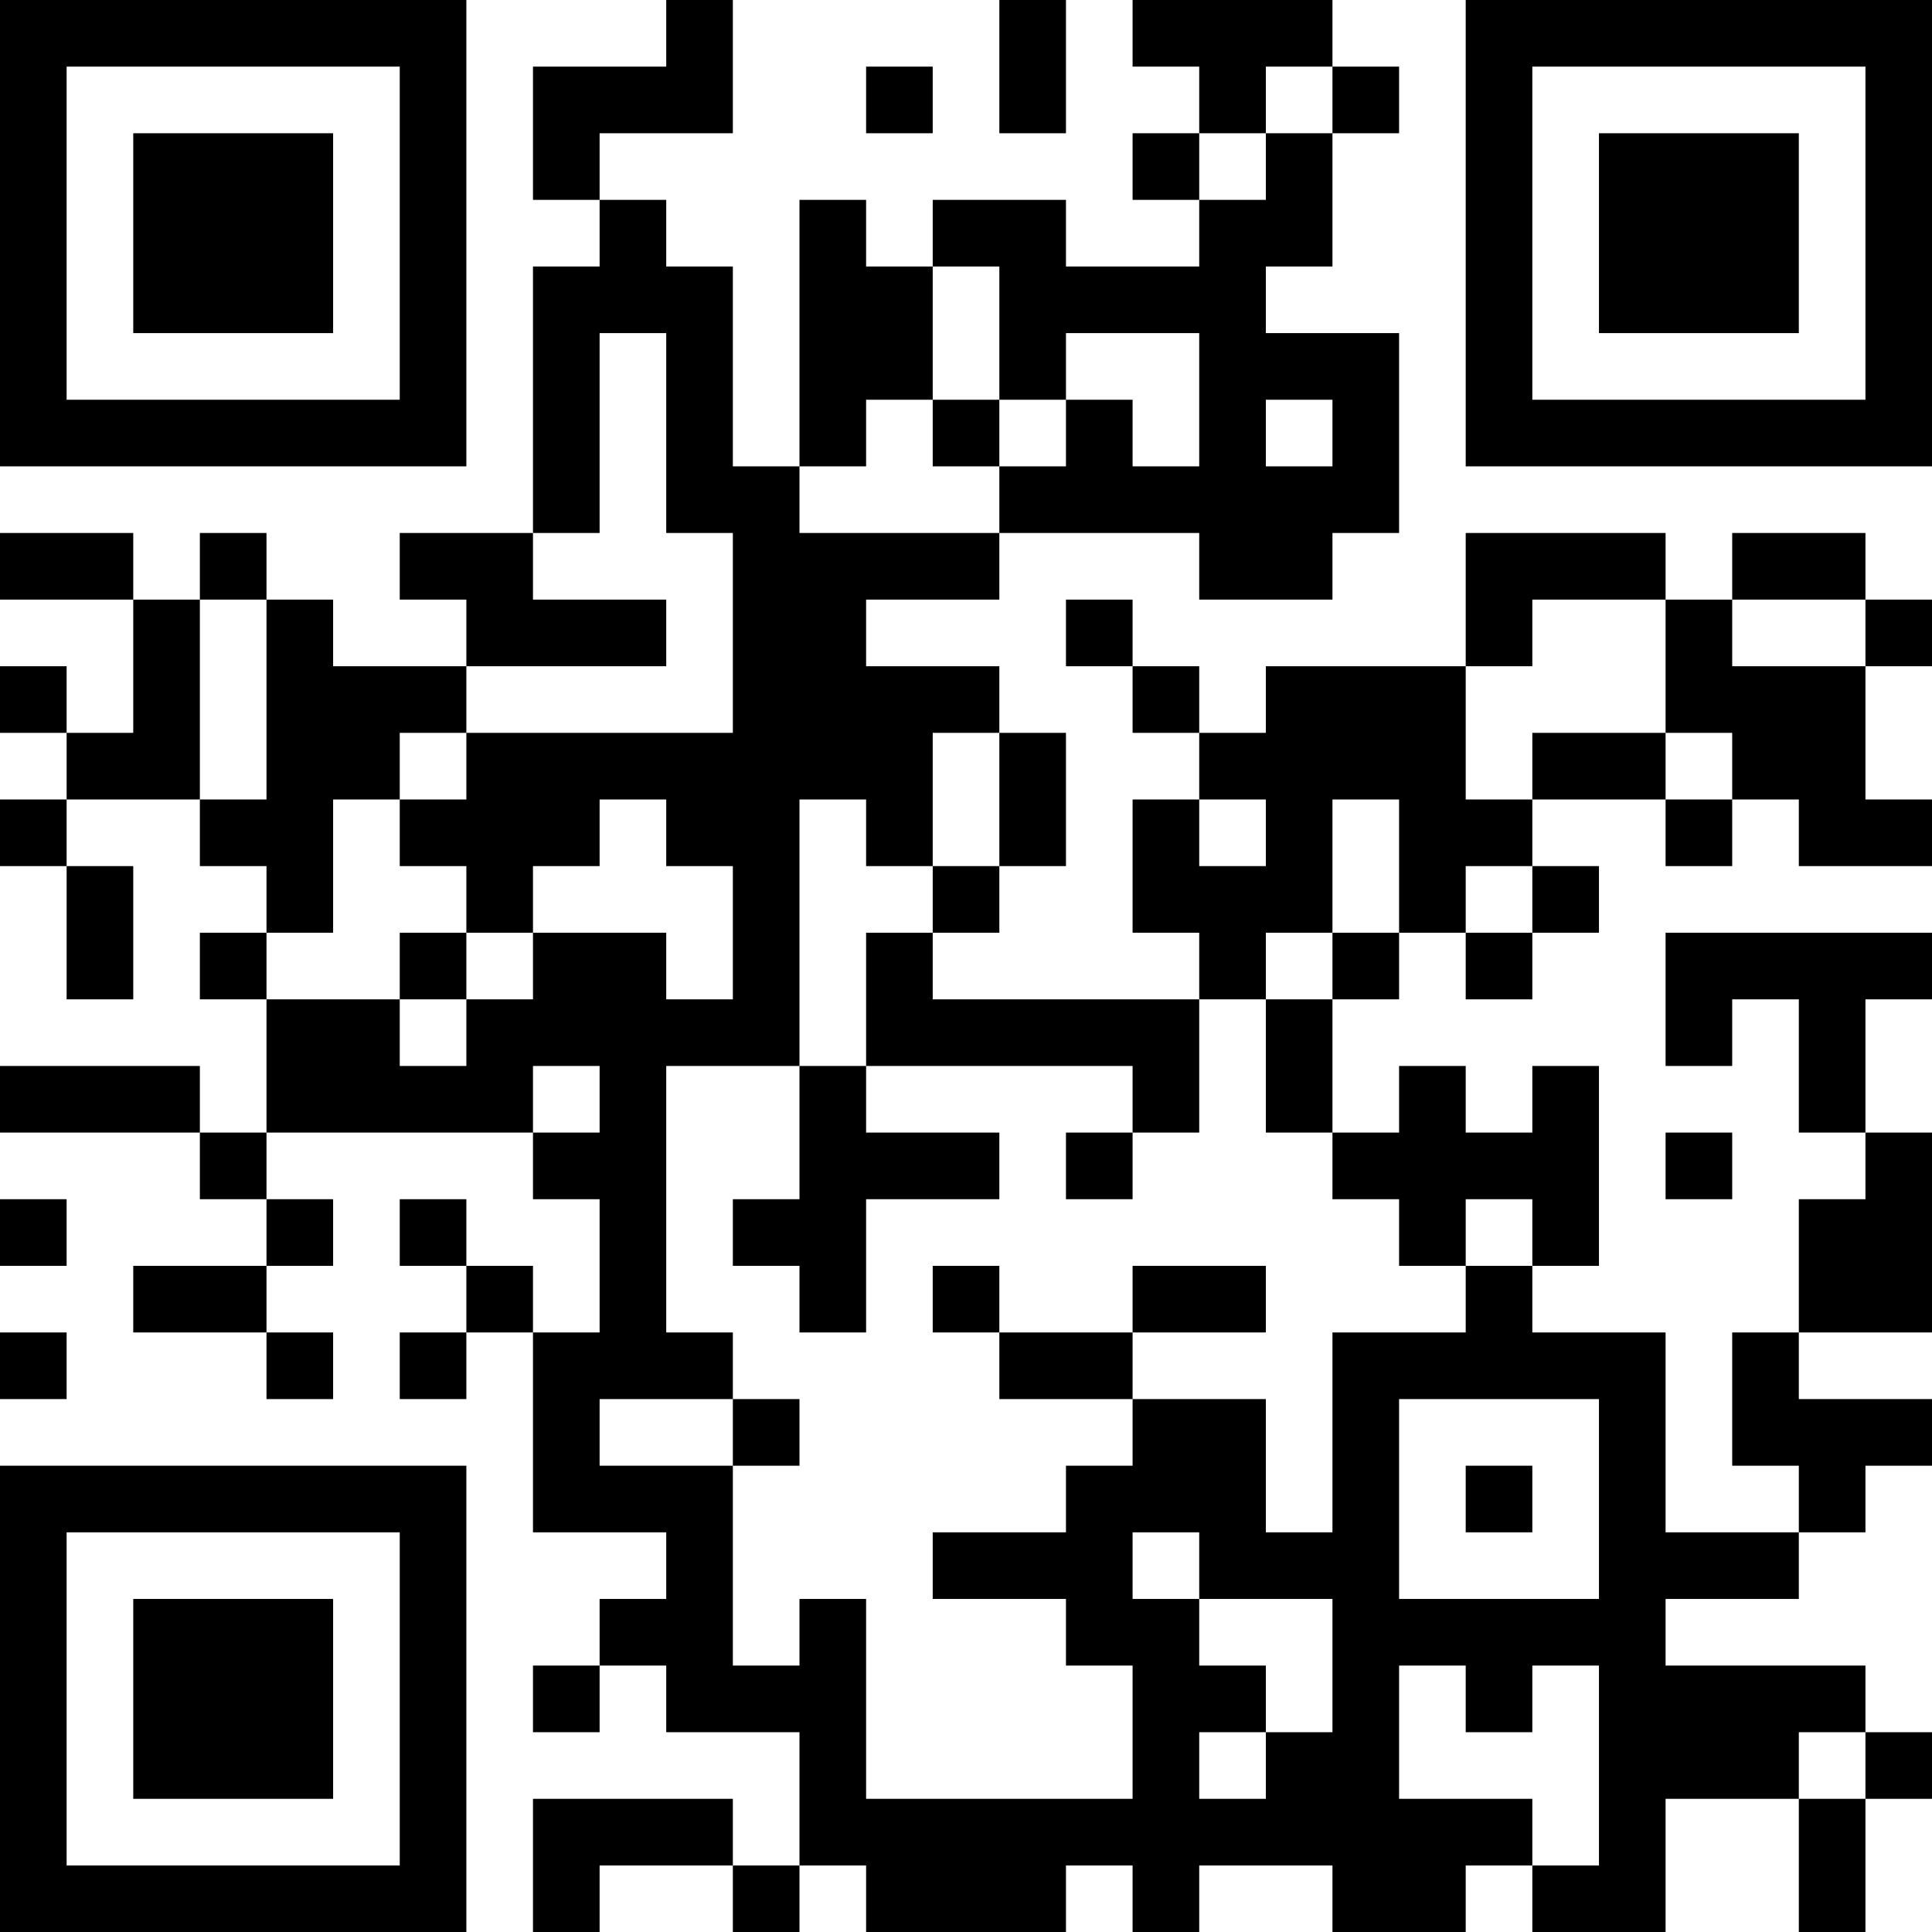 <?xml version="1.0" encoding="UTF-8"?>
<svg xmlns="http://www.w3.org/2000/svg" version="1.1" width="250" height="250" viewBox="0 0 250 250"><rect x="0" y="0" width="250" height="250" fill="#ffffff"/><g transform="scale(8.621)"><g transform="translate(0,0)"><path fill-rule="evenodd" d="M10 0L10 1L8 1L8 3L9 3L9 4L8 4L8 8L6 8L6 9L7 9L7 10L5 10L5 9L4 9L4 8L3 8L3 9L2 9L2 8L0 8L0 9L2 9L2 11L1 11L1 10L0 10L0 11L1 11L1 12L0 12L0 13L1 13L1 15L2 15L2 13L1 13L1 12L3 12L3 13L4 13L4 14L3 14L3 15L4 15L4 17L3 17L3 16L0 16L0 17L3 17L3 18L4 18L4 19L2 19L2 20L4 20L4 21L5 21L5 20L4 20L4 19L5 19L5 18L4 18L4 17L8 17L8 18L9 18L9 20L8 20L8 19L7 19L7 18L6 18L6 19L7 19L7 20L6 20L6 21L7 21L7 20L8 20L8 23L10 23L10 24L9 24L9 25L8 25L8 26L9 26L9 25L10 25L10 26L12 26L12 28L11 28L11 27L8 27L8 29L9 29L9 28L11 28L11 29L12 29L12 28L13 28L13 29L16 29L16 28L17 28L17 29L18 29L18 28L20 28L20 29L22 29L22 28L23 28L23 29L25 29L25 27L27 27L27 29L28 29L28 27L29 27L29 26L28 26L28 25L25 25L25 24L27 24L27 23L28 23L28 22L29 22L29 21L27 21L27 20L29 20L29 17L28 17L28 15L29 15L29 14L25 14L25 16L26 16L26 15L27 15L27 17L28 17L28 18L27 18L27 20L26 20L26 22L27 22L27 23L25 23L25 20L23 20L23 19L24 19L24 16L23 16L23 17L22 17L22 16L21 16L21 17L20 17L20 15L21 15L21 14L22 14L22 15L23 15L23 14L24 14L24 13L23 13L23 12L25 12L25 13L26 13L26 12L27 12L27 13L29 13L29 12L28 12L28 10L29 10L29 9L28 9L28 8L26 8L26 9L25 9L25 8L22 8L22 10L19 10L19 11L18 11L18 10L17 10L17 9L16 9L16 10L17 10L17 11L18 11L18 12L17 12L17 14L18 14L18 15L14 15L14 14L15 14L15 13L16 13L16 11L15 11L15 10L13 10L13 9L15 9L15 8L18 8L18 9L20 9L20 8L21 8L21 5L19 5L19 4L20 4L20 2L21 2L21 1L20 1L20 0L17 0L17 1L18 1L18 2L17 2L17 3L18 3L18 4L16 4L16 3L14 3L14 4L13 4L13 3L12 3L12 7L11 7L11 4L10 4L10 3L9 3L9 2L11 2L11 0ZM15 0L15 2L16 2L16 0ZM13 1L13 2L14 2L14 1ZM19 1L19 2L18 2L18 3L19 3L19 2L20 2L20 1ZM14 4L14 6L13 6L13 7L12 7L12 8L15 8L15 7L16 7L16 6L17 6L17 7L18 7L18 5L16 5L16 6L15 6L15 4ZM9 5L9 8L8 8L8 9L10 9L10 10L7 10L7 11L6 11L6 12L5 12L5 14L4 14L4 15L6 15L6 16L7 16L7 15L8 15L8 14L10 14L10 15L11 15L11 13L10 13L10 12L9 12L9 13L8 13L8 14L7 14L7 13L6 13L6 12L7 12L7 11L11 11L11 8L10 8L10 5ZM14 6L14 7L15 7L15 6ZM19 6L19 7L20 7L20 6ZM3 9L3 12L4 12L4 9ZM23 9L23 10L22 10L22 12L23 12L23 11L25 11L25 12L26 12L26 11L25 11L25 9ZM26 9L26 10L28 10L28 9ZM14 11L14 13L13 13L13 12L12 12L12 16L10 16L10 20L11 20L11 21L9 21L9 22L11 22L11 25L12 25L12 24L13 24L13 27L17 27L17 25L16 25L16 24L14 24L14 23L16 23L16 22L17 22L17 21L19 21L19 23L20 23L20 20L22 20L22 19L23 19L23 18L22 18L22 19L21 19L21 18L20 18L20 17L19 17L19 15L20 15L20 14L21 14L21 12L20 12L20 14L19 14L19 15L18 15L18 17L17 17L17 16L13 16L13 14L14 14L14 13L15 13L15 11ZM18 12L18 13L19 13L19 12ZM22 13L22 14L23 14L23 13ZM6 14L6 15L7 15L7 14ZM8 16L8 17L9 17L9 16ZM12 16L12 18L11 18L11 19L12 19L12 20L13 20L13 18L15 18L15 17L13 17L13 16ZM16 17L16 18L17 18L17 17ZM25 17L25 18L26 18L26 17ZM0 18L0 19L1 19L1 18ZM14 19L14 20L15 20L15 21L17 21L17 20L19 20L19 19L17 19L17 20L15 20L15 19ZM0 20L0 21L1 21L1 20ZM11 21L11 22L12 22L12 21ZM21 21L21 24L24 24L24 21ZM22 22L22 23L23 23L23 22ZM17 23L17 24L18 24L18 25L19 25L19 26L18 26L18 27L19 27L19 26L20 26L20 24L18 24L18 23ZM21 25L21 27L23 27L23 28L24 28L24 25L23 25L23 26L22 26L22 25ZM27 26L27 27L28 27L28 26ZM0 0L0 7L7 7L7 0ZM1 1L1 6L6 6L6 1ZM2 2L2 5L5 5L5 2ZM22 0L22 7L29 7L29 0ZM23 1L23 6L28 6L28 1ZM24 2L24 5L27 5L27 2ZM0 22L0 29L7 29L7 22ZM1 23L1 28L6 28L6 23ZM2 24L2 27L5 27L5 24Z" fill="#000000"/></g></g></svg>
